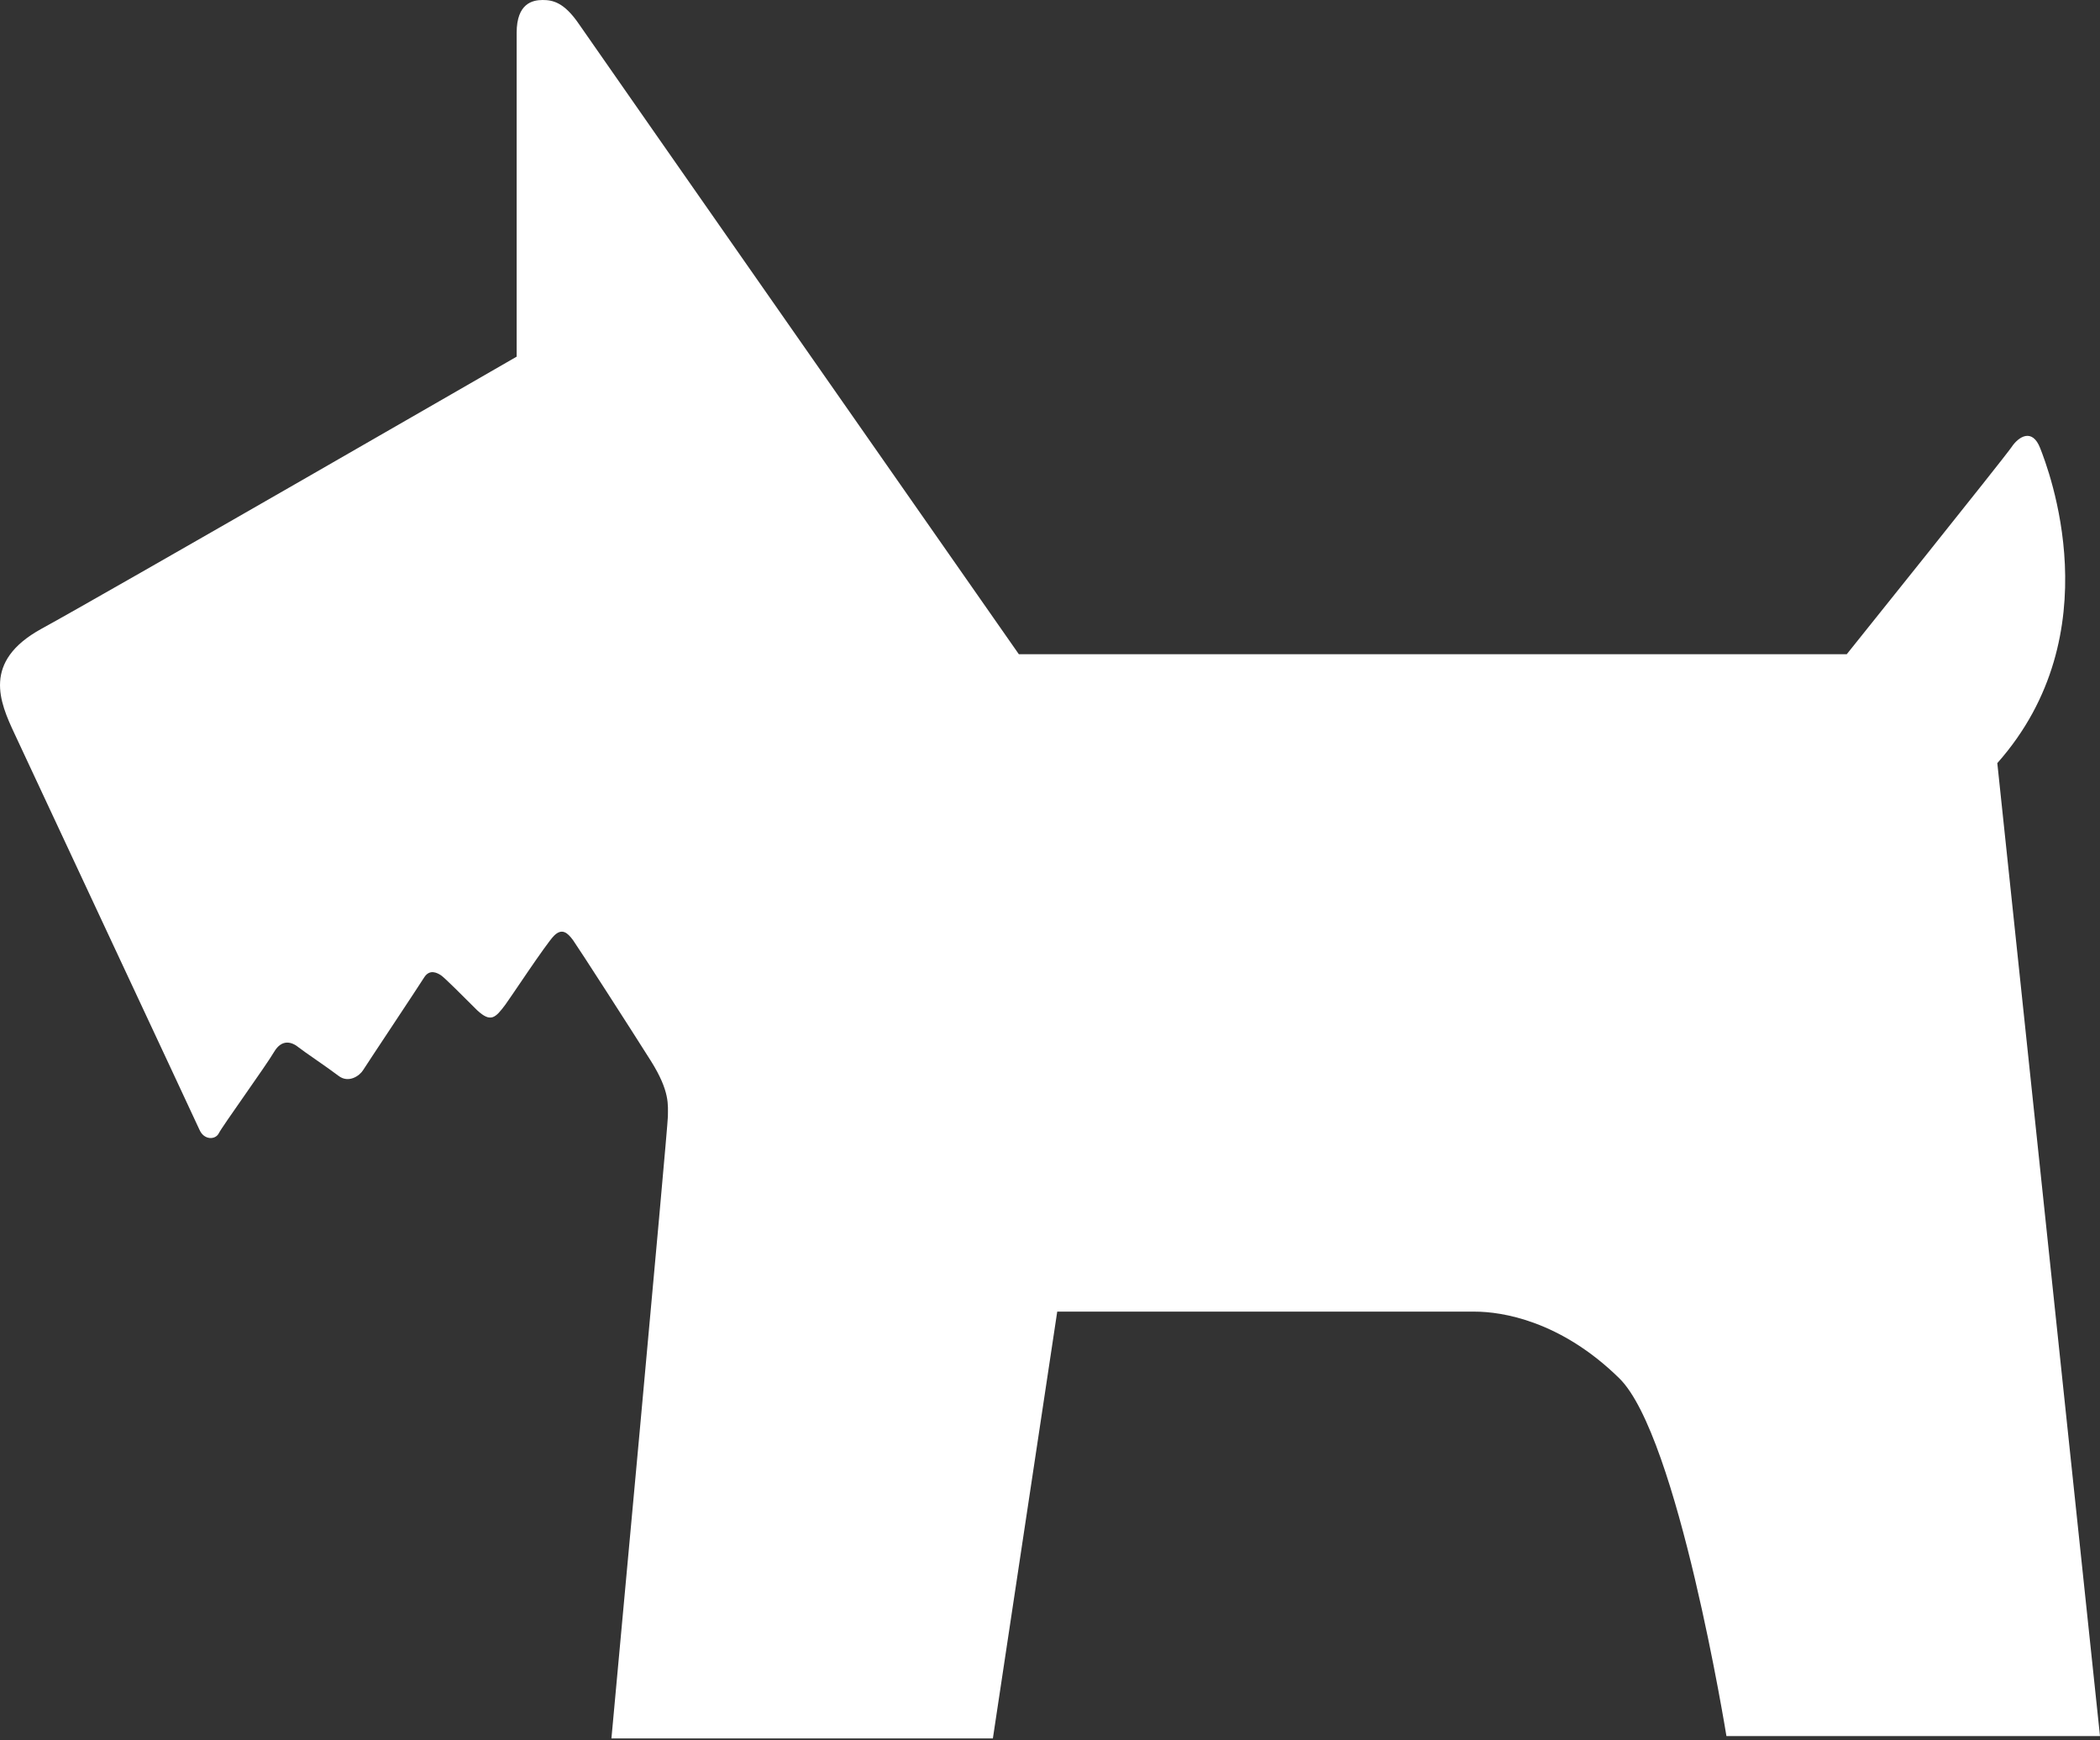 <?xml version="1.0" encoding="UTF-8" standalone="no"?>
<!DOCTYPE svg PUBLIC "-//W3C//DTD SVG 1.1//EN" "http://www.w3.org/Graphics/SVG/1.1/DTD/svg11.dtd">
<svg width="100%" height="100%" viewBox="0 0 70 58" version="1.1" xmlns="http://www.w3.org/2000/svg" xmlns:xlink="http://www.w3.org/1999/xlink" xml:space="preserve" xmlns:serif="http://www.serif.com/" style="fill-rule:evenodd;clip-rule:evenodd;stroke-linejoin:round;stroke-miterlimit:2;">
    <rect x="0" y="0" width="70" height="58" fill="#333333" stroke="none"/>
    <g transform="matrix(1,0,0,1,-0,-0.017)">
        <path id="Path" d="M66.577,25.449C70.414,21.123 68.269,15.627 68.006,14.952C67.744,14.277 67.289,14.561 67.052,14.917C66.81,15.274 61.559,21.819 61.559,21.819L33.961,21.819C33.961,21.819 19.781,1.523 19.292,0.81C18.803,0.096 18.427,0.017 18.089,0.017C17.75,0.017 17.222,0.13 17.222,1.109L17.222,11.903C17.222,11.903 3.379,19.884 1.384,20.971C-0.605,22.063 -0.007,23.417 0.484,24.468C0.916,25.402 6.5,37.335 6.652,37.674C6.801,38.012 7.177,38.012 7.293,37.786C7.404,37.559 8.871,35.528 9.134,35.077C9.397,34.628 9.736,34.739 9.963,34.929C10.106,35.047 10.941,35.607 11.279,35.867C11.618,36.132 11.992,35.867 12.106,35.677C12.221,35.491 13.949,32.896 14.137,32.594C14.325,32.293 14.588,32.447 14.703,32.522C14.814,32.594 15.455,33.235 15.906,33.686C16.357,34.101 16.508,33.949 16.846,33.498C16.98,33.323 18.202,31.469 18.465,31.204C18.726,30.941 18.914,31.091 19.104,31.353C19.292,31.618 21.061,34.365 21.699,35.378C22.338,36.397 22.263,36.846 22.263,37.222C22.263,37.598 20.381,57.952 20.381,57.952L33.096,57.952L35.241,43.729L49.161,43.729C50.062,43.729 52.019,44.03 53.976,45.95C55.933,47.867 57.548,57.875 57.548,57.875L70,57.875L66.577,25.449Z" style="fill:white;fill-rule:nonzero;"/>
    </g>
</svg>
